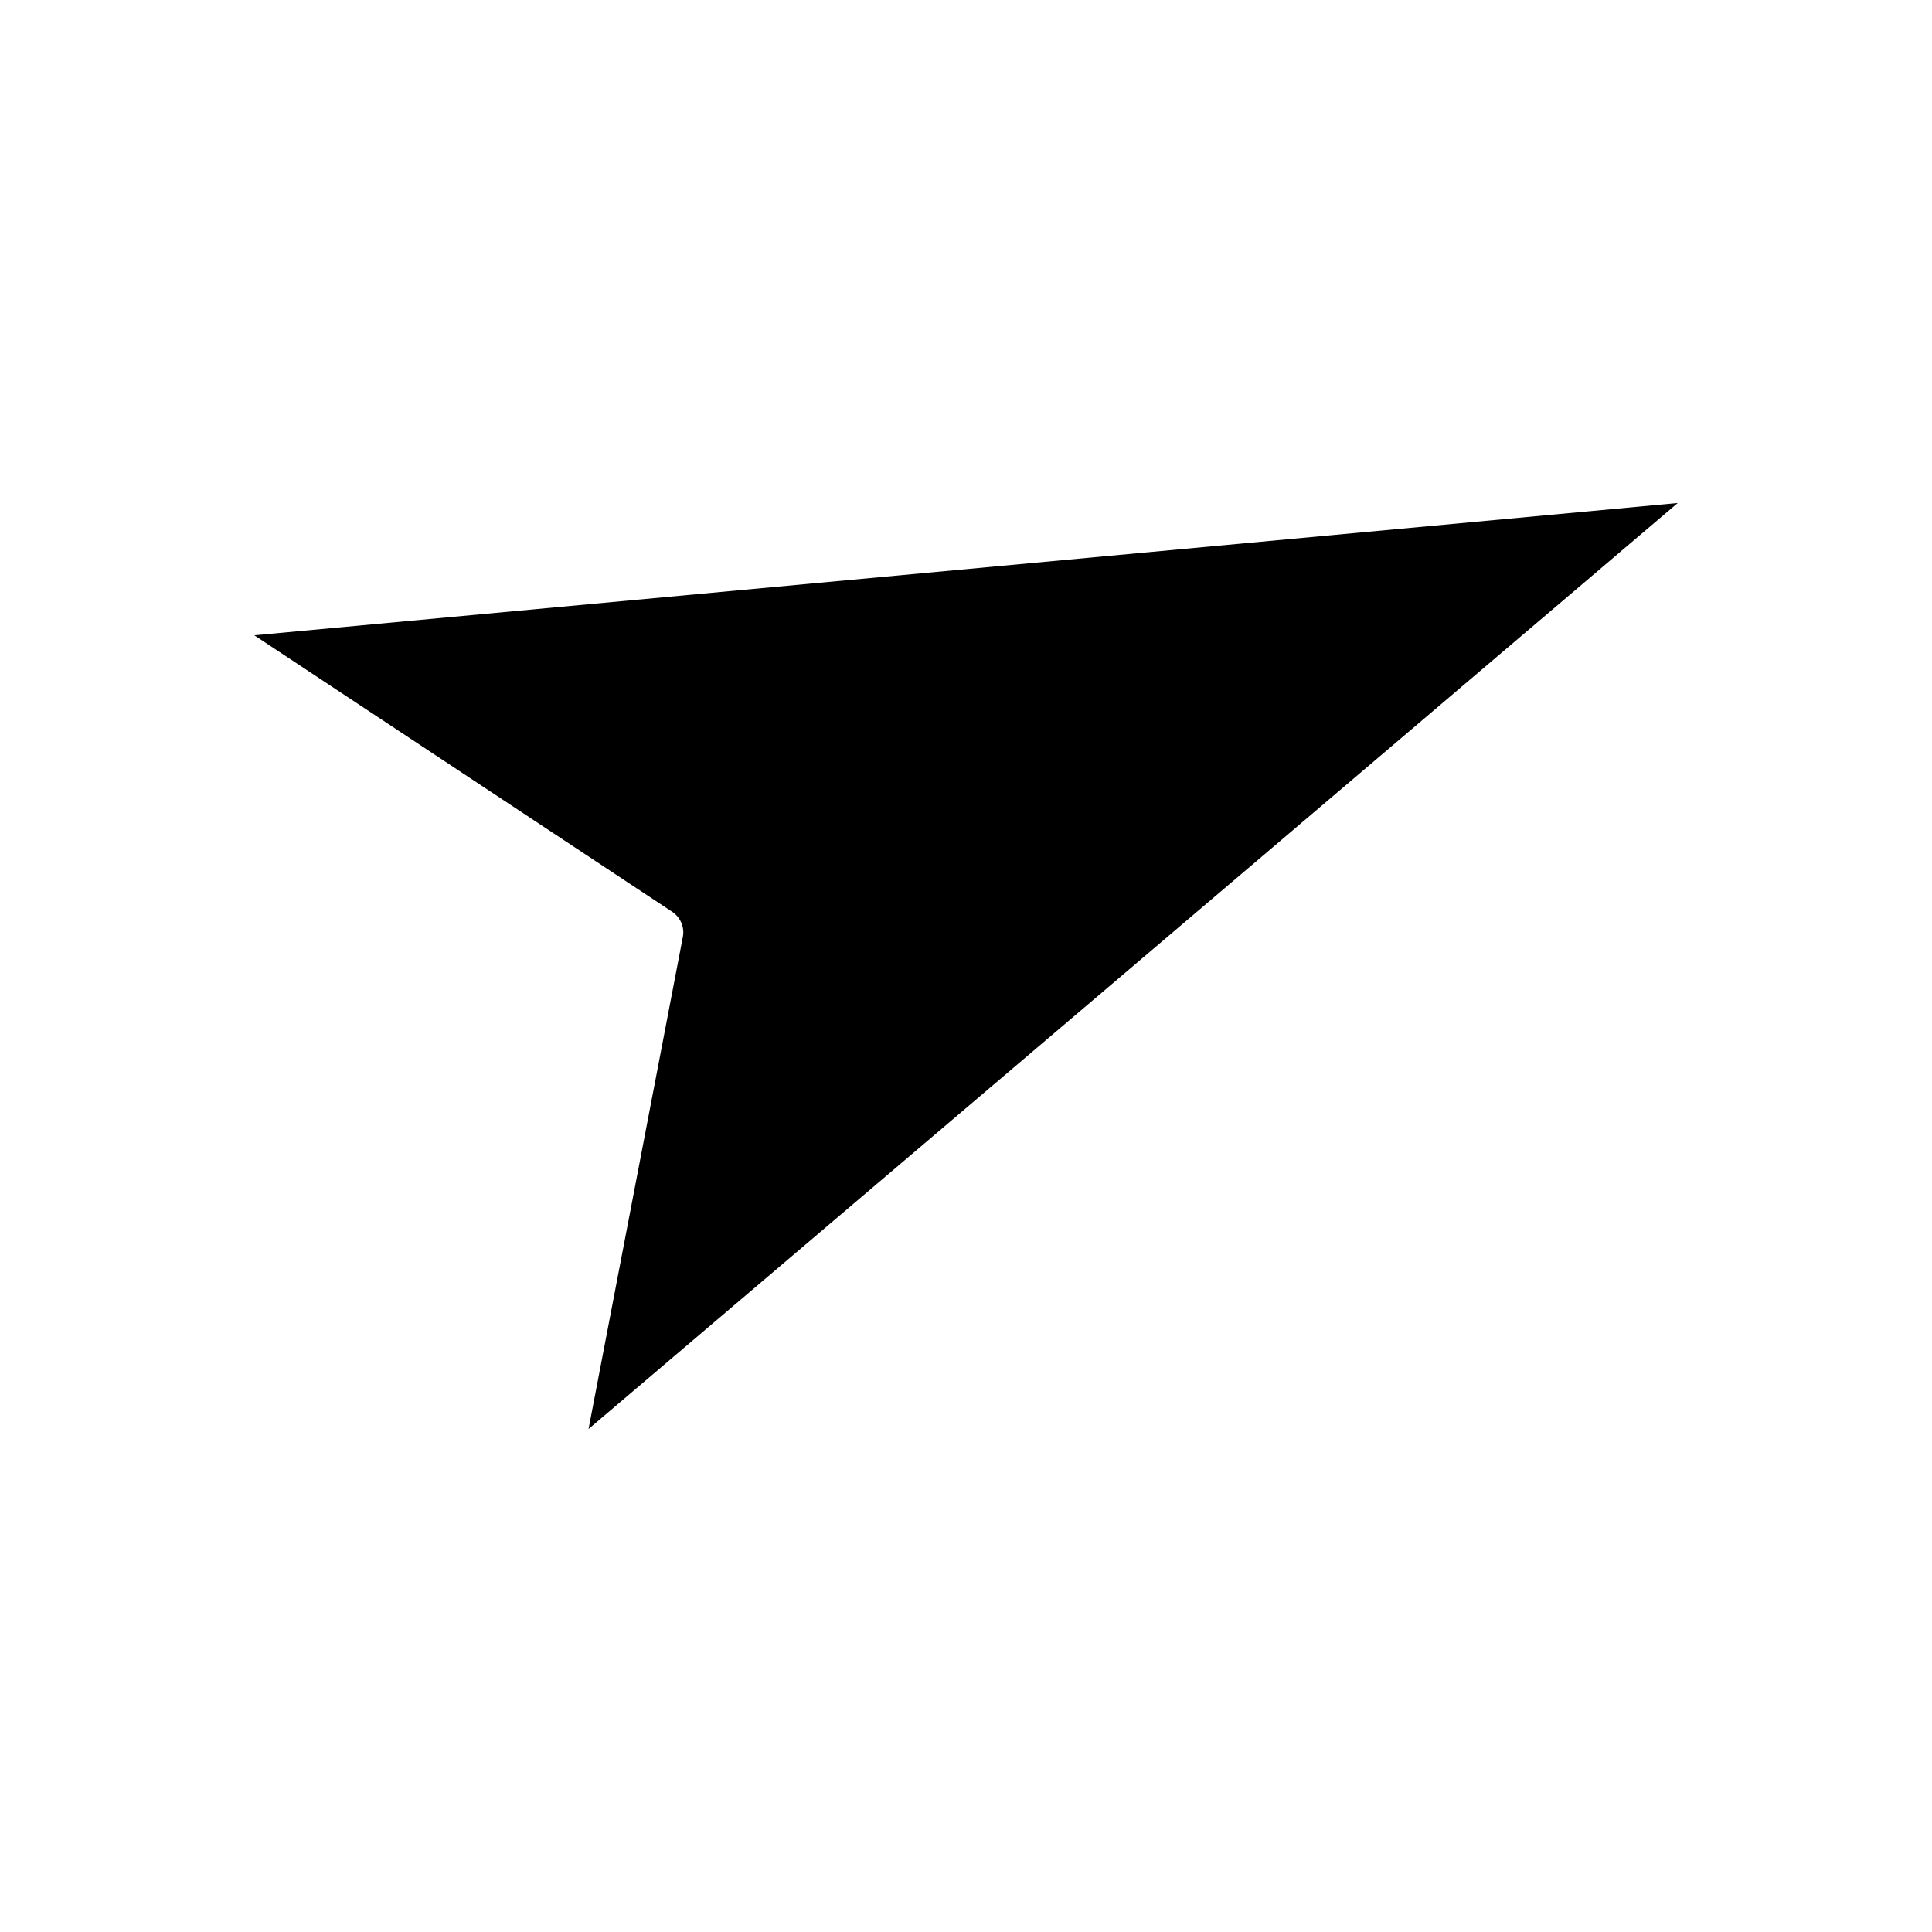 <?xml version="1.0" encoding="UTF-8"?>
<!-- Uploaded to: SVG Repo, www.svgrepo.com, Generator: SVG Repo Mixer Tools -->
<svg fill="#000000" width="800px" height="800px" version="1.1" viewBox="144 144 512 512" xmlns="http://www.w3.org/2000/svg">
 <path d="m211.39 312.36 110.73 73.262c2.203 1.469 3.359 4.094 2.832 6.719l-24.98 130.36 288.64-245.4z"/>
</svg>